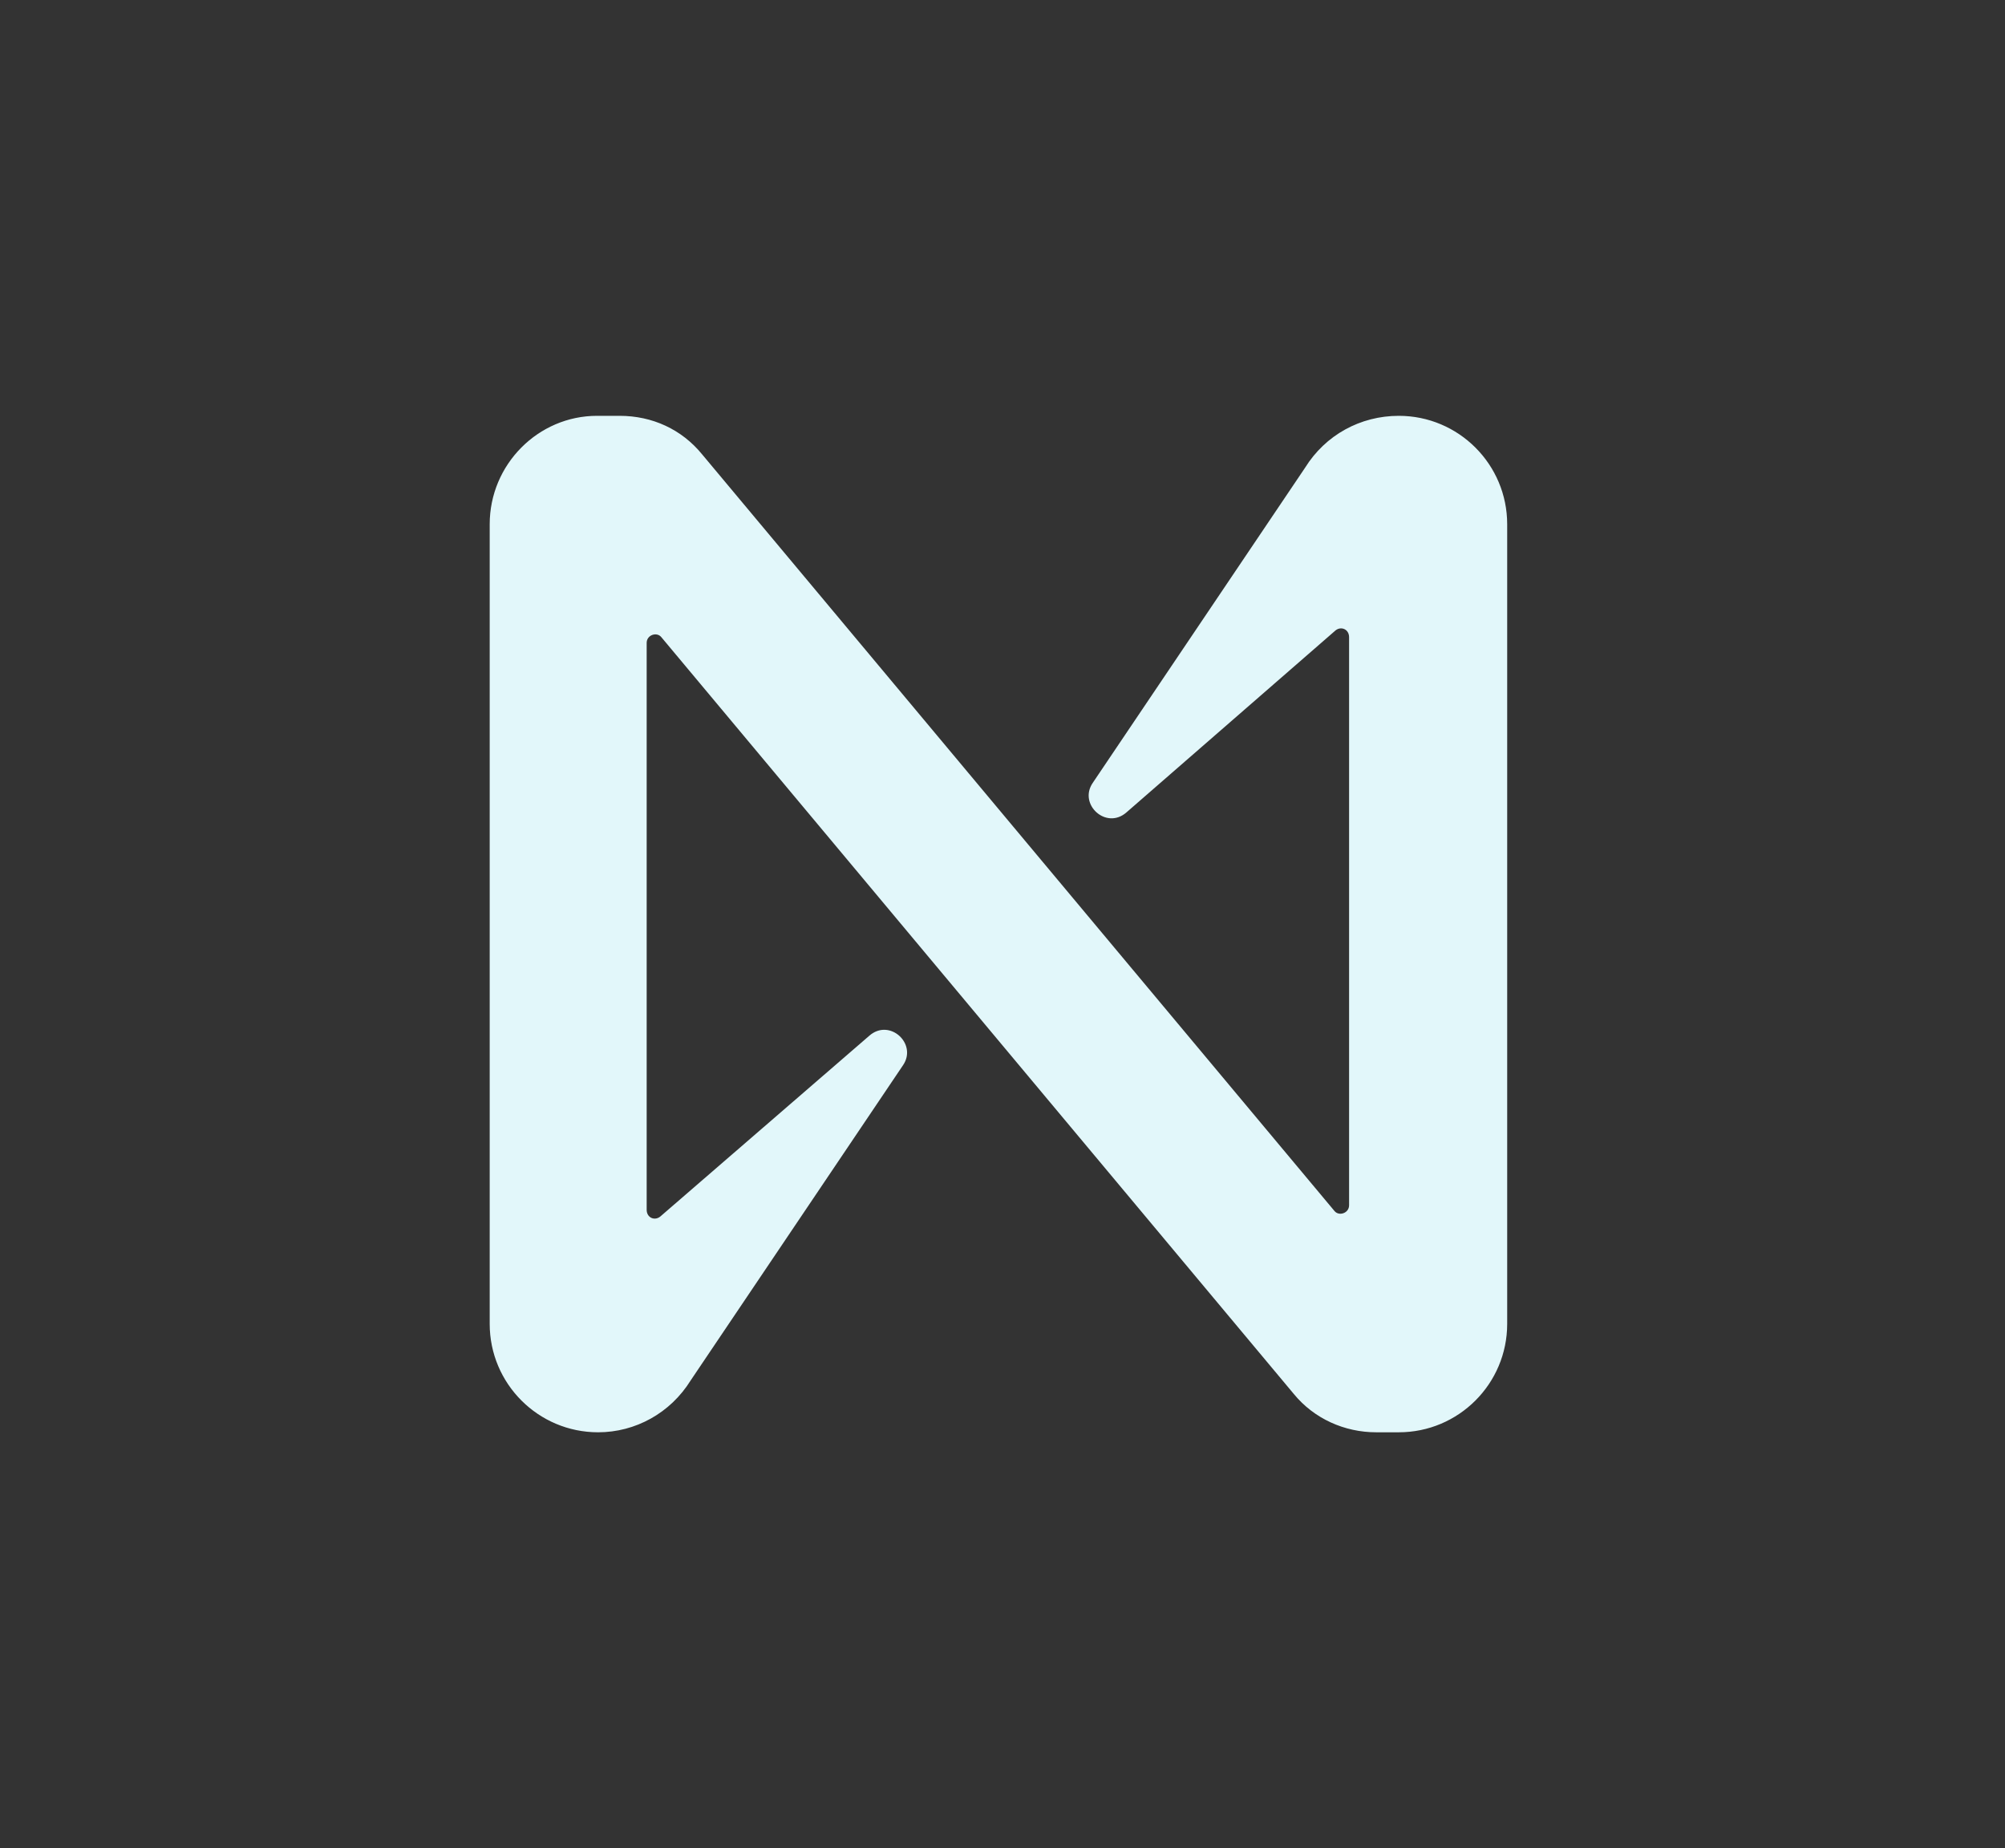 <?xml version="1.0" encoding="UTF-8"?>
<svg xmlns="http://www.w3.org/2000/svg" width="217" height="200" viewBox="0 0 217 200" fill="none">
  <rect x="0" y="0" width="217" height="200" fill="#333333" stroke="none"/>
  <g clip-path="url(#clip0_118_1226)">
    <path d="M141.244 50.622L118.267 84.722C116.678 87.044 119.733 89.856 121.933 87.9L144.544 68.222C145.156 67.733 146.011 68.1 146.011 68.956V130.433C146.011 131.289 144.911 131.656 144.422 131.044L75.978 49.156C73.778 46.467 70.6 45 67.056 45H64.611C58.256 45 53 50.256 53 56.733V143.267C53 149.744 58.256 155 64.733 155C68.767 155 72.556 152.922 74.756 149.378L97.733 115.278C99.322 112.956 96.267 110.144 94.067 112.1L71.456 131.656C70.844 132.144 69.989 131.778 69.989 130.922V69.567C69.989 68.711 71.089 68.344 71.578 68.956L140.022 150.844C142.222 153.533 145.522 155 148.944 155H151.389C157.867 155 163.122 149.744 163.122 143.267V56.733C163.122 50.256 157.867 45 151.389 45C147.233 45 143.444 47.078 141.244 50.622Z" fill="#E2F7FA"></path>
  </g>
  <defs>
    <clipPath id="clip0_118_1226">
      <rect width="110.122" height="110" fill="white" transform="translate(53 45)"></rect>
    </clipPath>
  </defs>
</svg>
